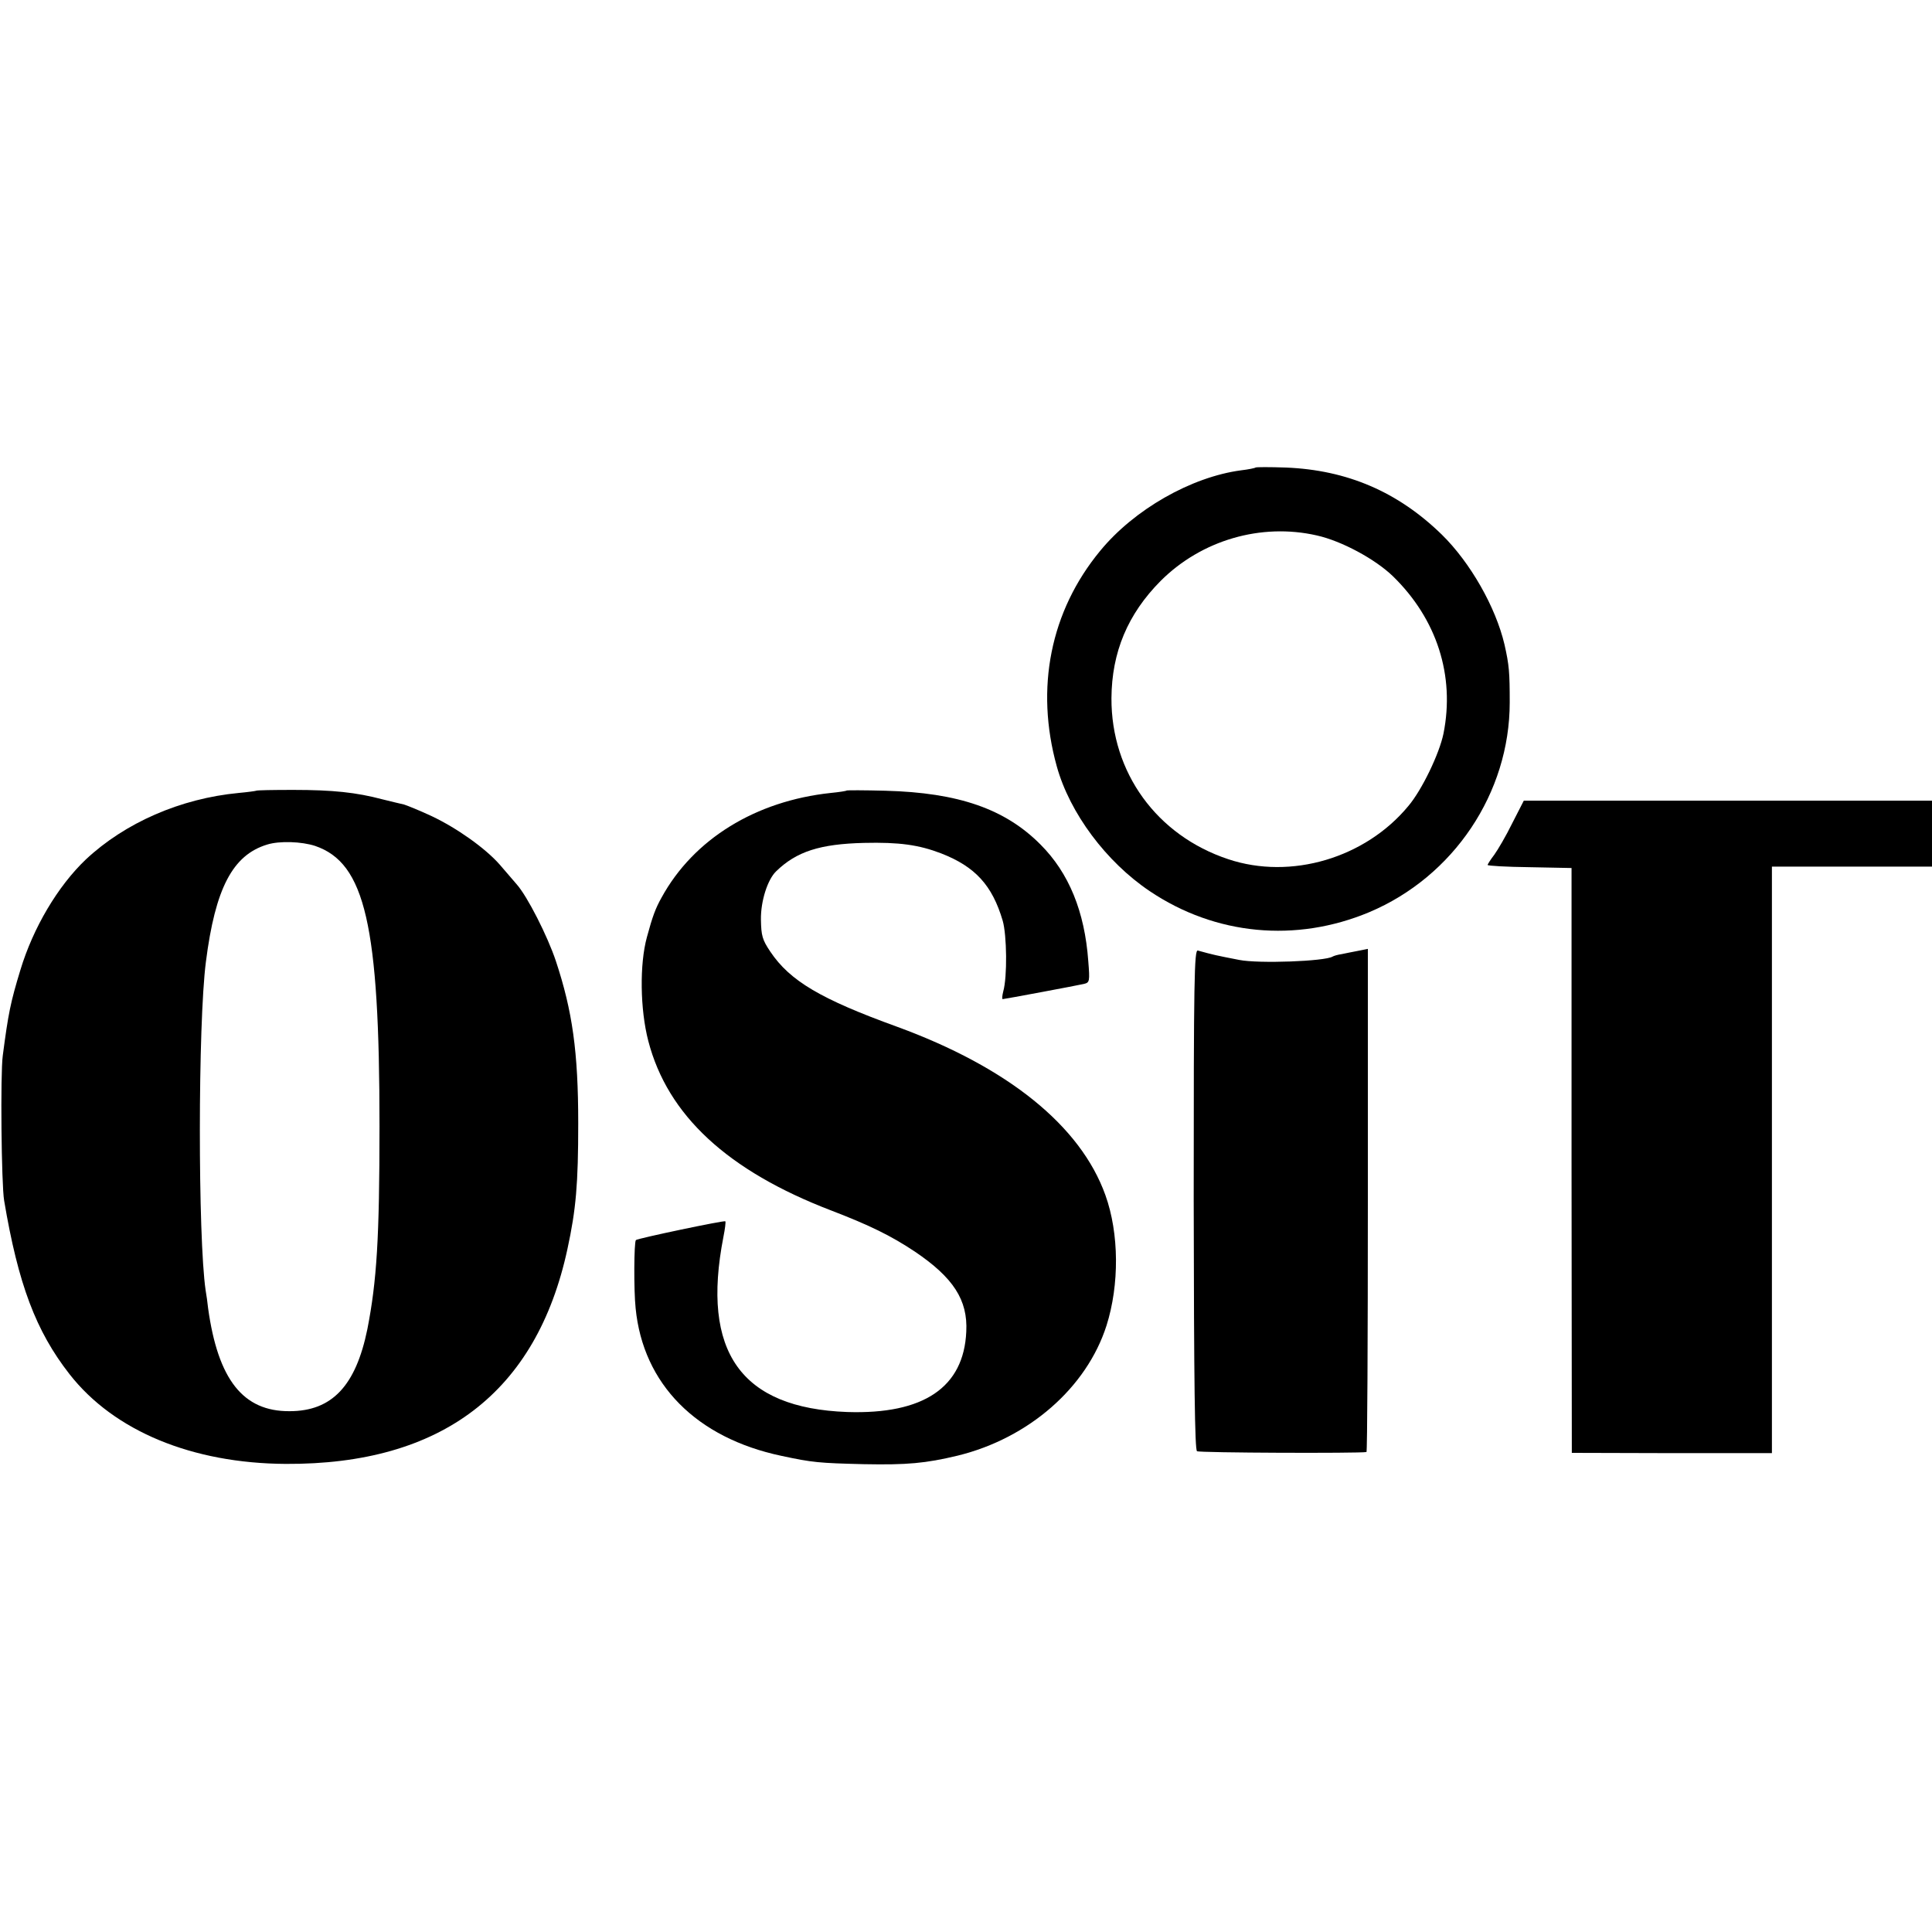 <?xml version="1.0" standalone="no"?>
<!DOCTYPE svg PUBLIC "-//W3C//DTD SVG 20010904//EN"
 "http://www.w3.org/TR/2001/REC-SVG-20010904/DTD/svg10.dtd">
<svg version="1.0" xmlns="http://www.w3.org/2000/svg"
 width="700pt" height="700pt" viewBox="0 0 700 700"
 preserveAspectRatio="xMidYMid meet">
<g transform="translate(0,700) scale(0.1,-0.1)"
fill="#000000" stroke="none">
<path d="M4549 5306 c-2 -2 -26 -7 -52 -10 -181 -24 -388 -142 -511 -292 -180
-218 -236 -497 -157 -781 47 -169 179 -346 337 -452 238 -160 530 -187 795
-76 306 129 509 432 509 760 0 109 -2 135 -19 210 -32 136 -124 297 -227 398
-159 155 -343 234 -565 243 -58 2 -108 2 -110 0z m222 -246 c90 -20 212 -86
276 -148 159 -155 225 -360 183 -570 -15 -73 -78 -204 -127 -262 -156 -189
-426 -269 -653 -193 -259 86 -424 314 -423 583 1 167 59 305 178 425 148 148
364 211 566 165z"/>
<path d="M928 4135 c-2 -1 -30 -5 -63 -8 -211 -20 -412 -108 -554 -241 -102
-97 -191 -248 -237 -400 -36 -118 -44 -158 -64 -311 -9 -65 -5 -468 5 -525 51
-303 115 -473 237 -629 161 -206 444 -323 783 -325 565 -3 909 259 1021 779
31 143 39 235 39 455 0 259 -21 407 -81 588 -30 90 -103 234 -142 278 -15 17
-43 50 -62 72 -52 59 -155 132 -246 175 -45 21 -90 39 -100 42 -10 2 -46 11
-79 19 -94 25 -180 34 -322 34 -73 0 -133 -1 -135 -3z m214 -200 c181 -62 233
-287 233 -1015 0 -407 -10 -562 -44 -736 -42 -205 -128 -297 -282 -297 -168
-1 -259 114 -295 373 -2 19 -6 49 -9 65 -28 191 -28 965 1 1190 34 267 97 387
222 425 45 14 125 11 174 -5z"/>
<path d="M3068 4136 c-1 -2 -28 -6 -58 -9 -272 -29 -497 -167 -613 -379 -22
-39 -33 -69 -53 -143 -27 -98 -25 -262 5 -377 70 -269 287 -470 663 -614 138
-53 216 -91 303 -149 139 -94 192 -175 186 -290 -9 -202 -155 -300 -431 -291
-386 14 -530 218 -449 634 6 30 9 55 7 57 -4 4 -318 -62 -324 -68 -7 -7 -8
-182 -1 -247 27 -275 220 -470 529 -535 112 -24 135 -26 298 -30 157 -3 223 3
340 31 257 63 467 246 539 471 47 148 46 334 -4 473 -90 251 -353 463 -755
610 -276 100 -388 166 -459 272 -29 43 -33 58 -34 116 -1 67 24 145 55 175 74
72 159 99 318 103 129 3 199 -7 280 -38 123 -48 185 -115 223 -244 15 -52 17
-203 2 -256 -4 -16 -5 -28 -2 -28 6 0 268 49 294 55 21 5 22 9 16 83 -13 179
-70 319 -173 422 -128 129 -297 188 -562 195 -75 2 -138 2 -140 1z"/>
<path d="M5479 4017 c-22 -45 -52 -96 -65 -114 -13 -17 -24 -34 -24 -37 0 -3
68 -7 152 -8 l152 -3 0 -1060 1 -1059 363 -1 362 0 0 1062 0 1063 290 0 290 0
0 120 0 119 -739 0 -740 0 -42 -82z"/>
<path d="M4325 2654 c1 -668 4 -907 12 -912 9 -6 587 -8 614 -3 3 1 5 411 5
912 l0 911 -35 -7 c-20 -4 -47 -9 -60 -12 -14 -2 -28 -6 -33 -9 -28 -17 -267
-26 -338 -12 -87 17 -92 18 -150 34 -13 3 -15 -102 -15 -902z"/>
</g>
</svg>
